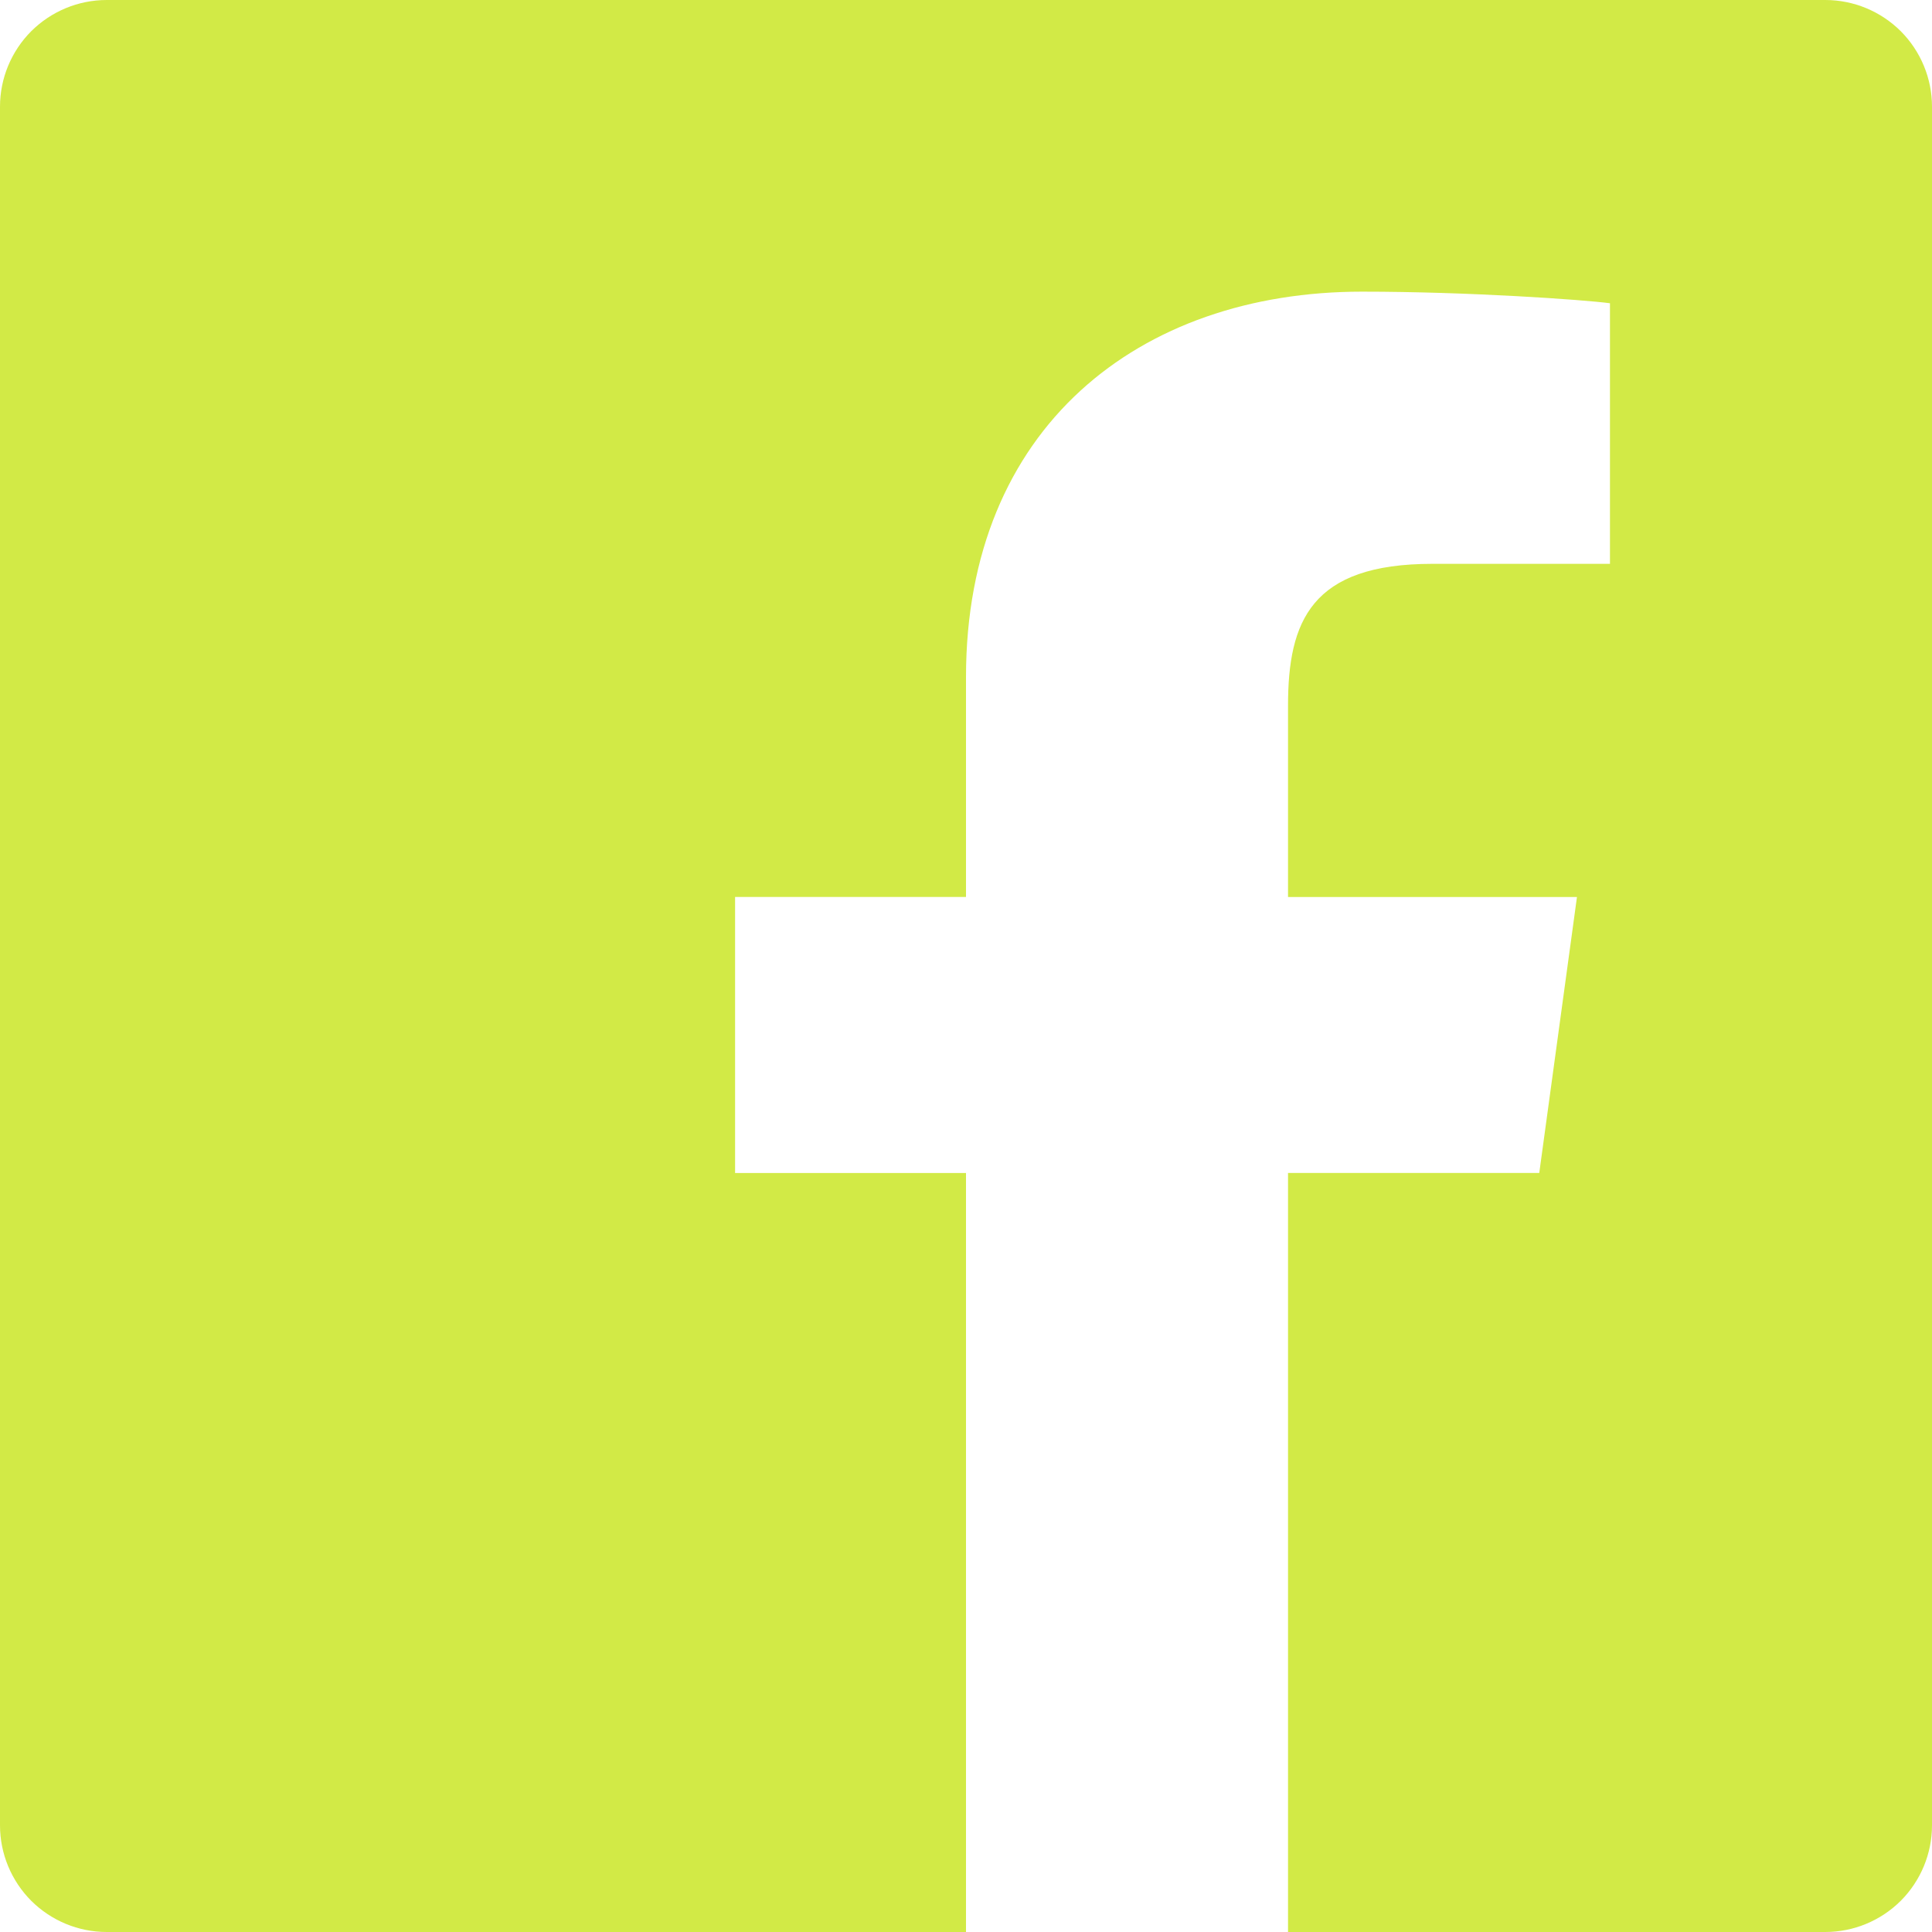 <?xml version="1.0" encoding="UTF-8" standalone="no"?>
<svg
   xmlns:dc="http://purl.org/dc/elements/1.1/"
   xmlns:cc="http://creativecommons.org/ns#"
   xmlns:rdf="http://www.w3.org/1999/02/22-rdf-syntax-ns#"
   xmlns:svg="http://www.w3.org/2000/svg"
   xmlns="http://www.w3.org/2000/svg"
   xmlns:sodipodi="http://sodipodi.sourceforge.net/DTD/sodipodi-0.dtd"
   xmlns:inkscape="http://www.inkscape.org/namespaces/inkscape"
   width="25"
   height="25"
   viewBox="0 0 25 25"
   fill="none"
   version="1.1"
   id="svg4"
   sodipodi:docname="facebook.svg"
   inkscape:version="1.0.1 (3bc2e813f5, 2020-09-07, custom)">
  <defs
     id="defs8" />
  <sodipodi:namedview
     pagecolor="#ffffff"
     bordercolor="#666666"
     borderopacity="1"
     objecttolerance="10"
     gridtolerance="10"
     guidetolerance="10"
     inkscape:pageopacity="0"
     inkscape:pageshadow="2"
     inkscape:window-width="1642"
     inkscape:window-height="970"
     id="namedview6"
     showgrid="false"
     inkscape:zoom="21.18795"
     inkscape:cx="7.909416"
     inkscape:cy="14"
     inkscape:window-x="14"
     inkscape:window-y="61"
     inkscape:window-maximized="0"
     inkscape:current-layer="svg4" />
  <path
     d="M 23.62,0 H 1.38 C 1.014,1.4761905e-4 0.663,0.146 0.404,0.404 0.146,0.663 1.4761905e-4,1.014 0,1.38 V 23.62 c 1.4761905e-4,0.366 0.146,0.717 0.404,0.976 C 0.663,24.854 1.014,25 1.38,25 H 12.5 V 15.179 H 9.512 V 11.607 H 12.5 V 8.761 c 0,-3.229 2.239,-4.987 5.124,-4.987 1.38,0 2.864,0.104 3.209,0.15 v 3.372 h -2.298 c -1.569,0 -1.868,0.742 -1.868,1.836 v 2.475 h 3.739 l -0.488,3.571 H 16.667 V 25 H 23.62 c 0.366,-1.9e-4 0.717,-0.146 0.976,-0.404 C 24.854,24.337 25,23.986 25,23.62 V 1.38 C 25,1.014 24.854,0.663 24.596,0.404 24.337,0.146 23.986,1.4761905e-4 23.62,0 Z"
     fill="#d2ea46"
     id="path2"
     style="stroke-width:0.952" />
</svg>
